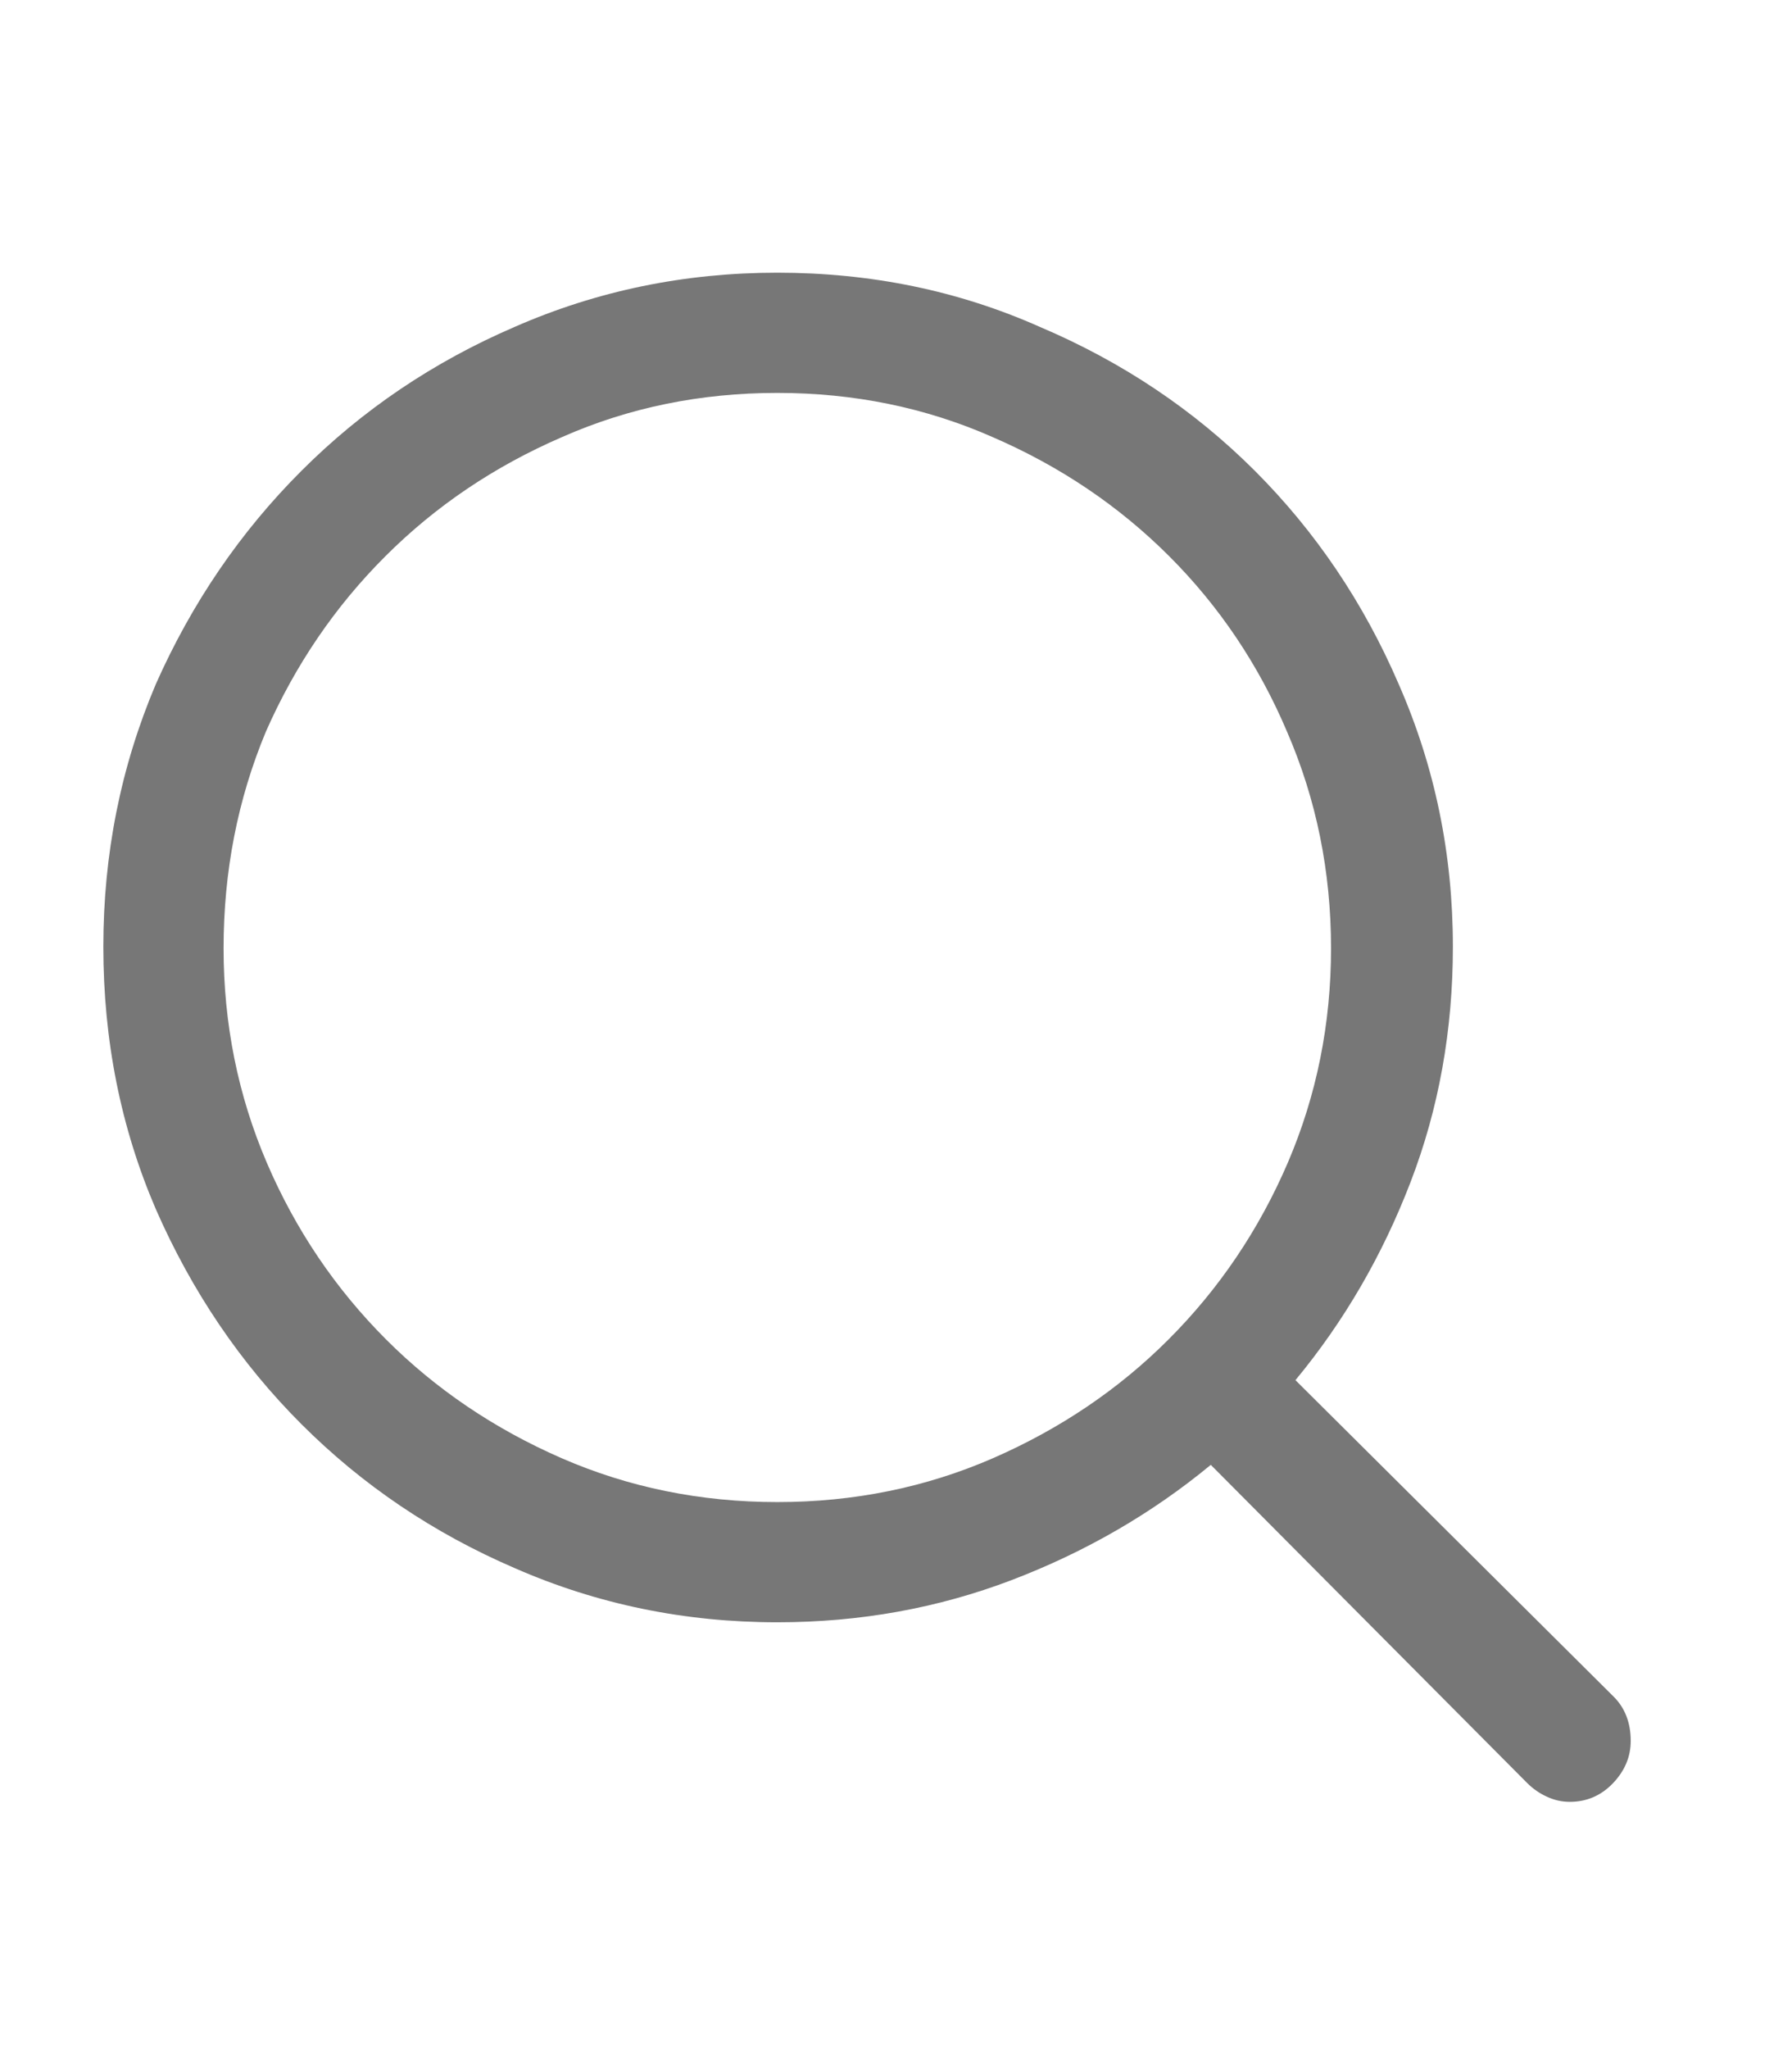 <svg width="21" height="24" viewBox="0 0 21 24" fill="none" xmlns="http://www.w3.org/2000/svg">
<path d="M18.912 19.874L15.181 16.165C15.75 15.478 16.2 14.704 16.53 13.845C16.861 12.985 17.026 12.066 17.026 11.088C17.026 10.003 16.815 8.979 16.391 8.013C15.981 7.061 15.419 6.228 14.705 5.514C13.99 4.8 13.15 4.238 12.184 3.828C11.232 3.405 10.207 3.194 9.109 3.194C8.024 3.194 6.999 3.405 6.033 3.828C5.08 4.238 4.247 4.8 3.533 5.514C2.818 6.228 2.249 7.061 1.826 8.013C1.416 8.979 1.211 10.003 1.211 11.088C1.211 12.185 1.416 13.21 1.826 14.162C2.249 15.127 2.818 15.967 3.533 16.681C4.247 17.395 5.08 17.957 6.033 18.367C6.999 18.79 8.024 19.001 9.109 19.001C10.075 19.001 10.991 18.836 11.857 18.506C12.724 18.175 13.501 17.725 14.189 17.157L17.899 20.886C17.966 20.952 18.042 21.005 18.128 21.044C18.214 21.084 18.303 21.104 18.396 21.104C18.594 21.104 18.763 21.031 18.902 20.886C19.041 20.74 19.11 20.575 19.11 20.39C19.11 20.284 19.093 20.188 19.06 20.102C19.027 20.016 18.978 19.94 18.912 19.874ZM4.525 15.689C3.93 15.094 3.463 14.403 3.126 13.617C2.789 12.83 2.62 11.993 2.62 11.107C2.62 10.208 2.785 9.362 3.116 8.569C3.46 7.789 3.926 7.104 4.515 6.516C5.104 5.927 5.795 5.461 6.589 5.118C7.369 4.774 8.209 4.602 9.109 4.602C10.008 4.602 10.848 4.774 11.629 5.118C12.423 5.461 13.114 5.927 13.703 6.516C14.291 7.104 14.751 7.789 15.082 8.569C15.426 9.362 15.598 10.208 15.598 11.107C15.598 11.993 15.429 12.83 15.092 13.617C14.754 14.403 14.288 15.094 13.693 15.689C13.111 16.271 12.426 16.734 11.639 17.078C10.852 17.421 10.008 17.593 9.109 17.593C8.209 17.593 7.366 17.421 6.579 17.078C5.792 16.734 5.107 16.271 4.525 15.689Z" fill="#777777"/>
</svg>
